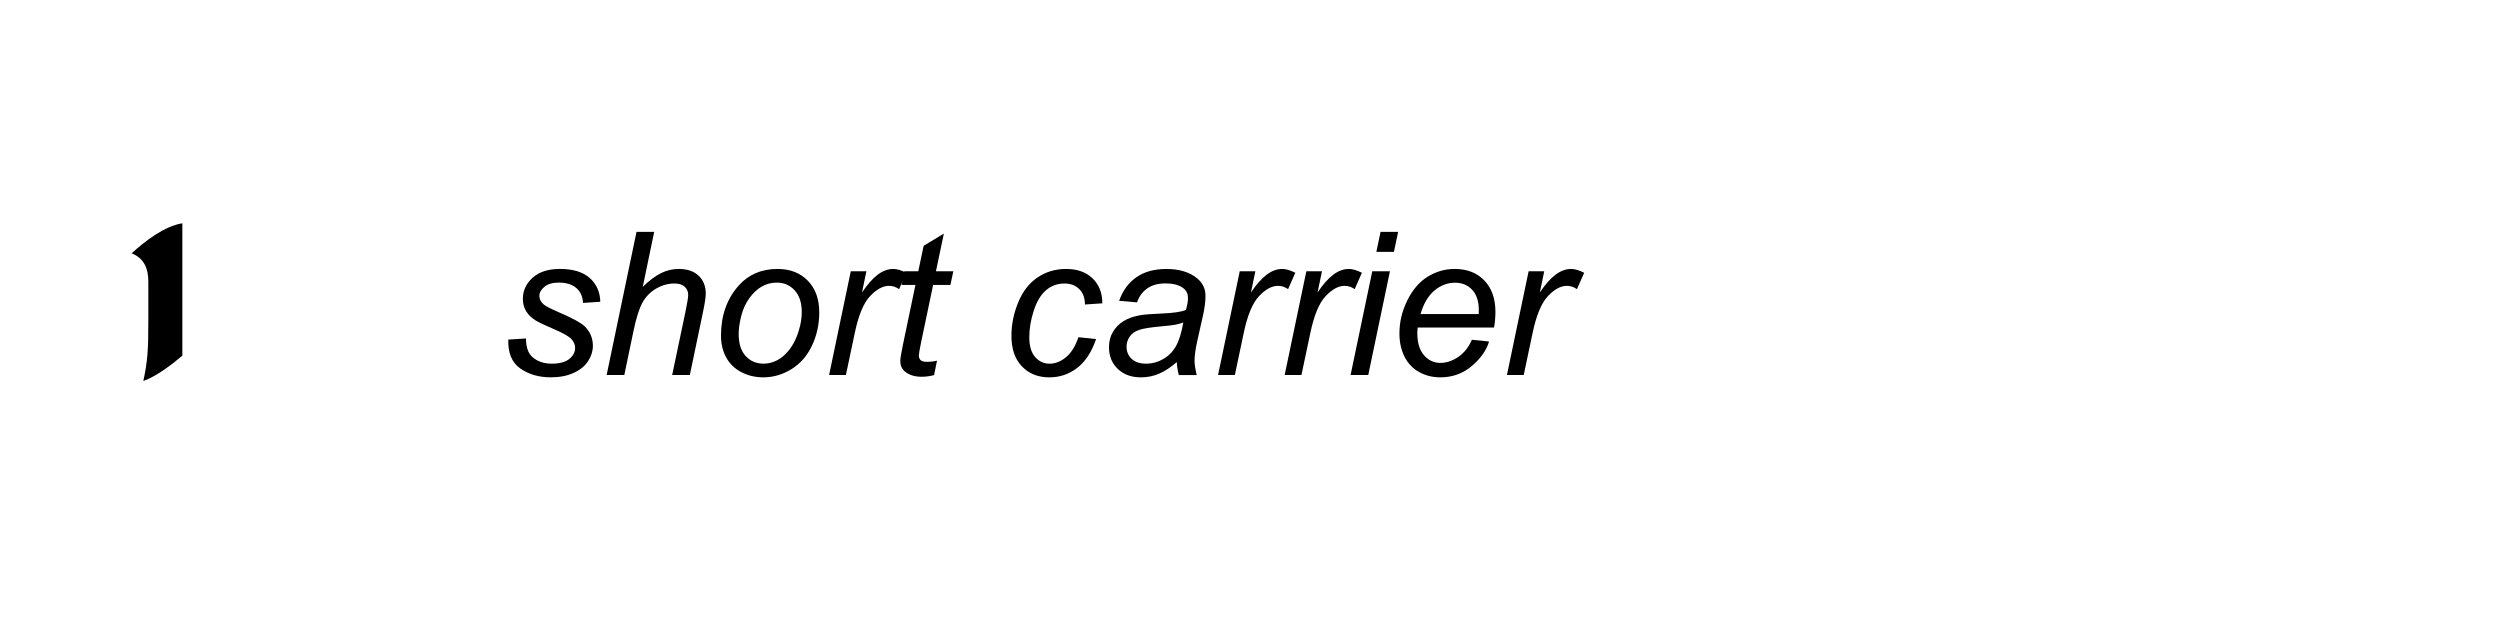<?xml version="1.0" encoding="utf-8"?>
<!-- Generator: Adobe Illustrator 13.0.0, SVG Export Plug-In . SVG Version: 6.00 Build 14948)  -->
<!DOCTYPE svg PUBLIC "-//W3C//DTD SVG 1.1//EN" "http://www.w3.org/Graphics/SVG/1.1/DTD/svg11.dtd">
<svg version="1.1" xmlns="http://www.w3.org/2000/svg" xmlns:xlink="http://www.w3.org/1999/xlink" x="0px" y="0px" width="200px"
	 height="50px" viewBox="0 0 200 50" enable-background="new 0 0 200 50" xml:space="preserve">
<g id="Grid">
	<rect fill="#FFFFFF" width="200" height="50"/>
</g>
<g id="Layer_1">
	<g>
		<path d="M40.664,27.165l1.414-0.086c0,0.406,0.063,0.752,0.188,1.039s0.355,0.521,0.691,0.703s0.728,0.273,1.176,0.273
			c0.625,0,1.094-0.125,1.406-0.375s0.469-0.544,0.469-0.883c0-0.245-0.094-0.477-0.281-0.695c-0.192-0.219-0.663-0.488-1.41-0.809
			s-1.226-0.545-1.434-0.676c-0.349-0.213-0.612-0.465-0.789-0.754s-0.266-0.621-0.266-0.996c0-0.656,0.261-1.219,0.781-1.688
			s1.25-0.703,2.188-0.703c1.042,0,1.835,0.241,2.379,0.723s0.827,1.116,0.848,1.902l-1.383,0.094
			c-0.021-0.5-0.198-0.896-0.531-1.188s-0.805-0.438-1.414-0.438c-0.489,0-0.87,0.112-1.141,0.336s-0.406,0.466-0.406,0.727
			s0.117,0.49,0.352,0.688c0.156,0.135,0.56,0.344,1.211,0.625c1.083,0.469,1.766,0.838,2.047,1.109
			c0.448,0.432,0.672,0.958,0.672,1.578c0,0.412-0.126,0.815-0.379,1.211s-0.638,0.712-1.156,0.949s-1.129,0.355-1.832,0.355
			c-0.958,0-1.773-0.237-2.445-0.711S40.628,28.232,40.664,27.165z"/>
		<path d="M48.531,30l2.391-11.453h1.414l-0.914,4.398c0.526-0.51,1.016-0.876,1.469-1.098s0.919-0.332,1.398-0.332
			c0.688,0,1.222,0.181,1.602,0.543s0.57,0.84,0.57,1.434c0,0.292-0.083,0.828-0.25,1.609L55.188,30h-1.414l1.055-5.023
			c0.151-0.729,0.227-1.188,0.227-1.375c0-0.271-0.094-0.492-0.281-0.664s-0.458-0.258-0.813-0.258
			c-0.511,0-0.997,0.134-1.461,0.402s-0.827,0.635-1.09,1.102s-0.504,1.217-0.723,2.254L49.945,30H48.531z"/>
		<path d="M57.68,26.852c0-1.62,0.477-2.961,1.43-4.023c0.786-0.875,1.817-1.313,3.094-1.313c1,0,1.806,0.313,2.418,0.938
			s0.918,1.469,0.918,2.531c0,0.953-0.192,1.84-0.578,2.66s-0.934,1.449-1.645,1.887s-1.46,0.656-2.246,0.656
			c-0.646,0-1.233-0.138-1.762-0.414s-0.933-0.667-1.211-1.172S57.68,27.514,57.68,26.852z M59.094,26.711
			c0,0.781,0.188,1.374,0.563,1.777s0.852,0.605,1.43,0.605c0.302,0,0.602-0.061,0.898-0.184s0.573-0.309,0.828-0.559
			s0.473-0.535,0.652-0.855s0.324-0.666,0.434-1.035c0.161-0.516,0.242-1.01,0.242-1.484c0-0.75-0.188-1.332-0.566-1.746
			s-0.853-0.621-1.426-0.621c-0.442,0-0.847,0.105-1.211,0.316s-0.694,0.52-0.988,0.926s-0.511,0.879-0.648,1.418
			S59.094,26.29,59.094,26.711z"/>
		<path d="M66.328,30l1.734-8.297h1.25l-0.352,1.695c0.427-0.641,0.845-1.115,1.254-1.422s0.827-0.461,1.254-0.461
			c0.281,0,0.628,0.102,1.039,0.305l-0.578,1.313c-0.245-0.177-0.513-0.266-0.805-0.266c-0.495,0-1.003,0.276-1.523,0.828
			s-0.93,1.544-1.227,2.977L67.672,30H66.328z"/>
		<path d="M74.961,28.852l-0.234,1.156c-0.339,0.088-0.667,0.133-0.984,0.133c-0.563,0-1.011-0.138-1.344-0.414
			c-0.25-0.208-0.375-0.492-0.375-0.852c0-0.182,0.067-0.602,0.203-1.258l1.008-4.82h-1.117l0.227-1.094h1.117l0.43-2.039
			l1.617-0.977l-0.633,3.016h1.391l-0.234,1.094h-1.383l-0.961,4.586c-0.12,0.583-0.18,0.932-0.18,1.047
			c0,0.167,0.048,0.294,0.145,0.383s0.254,0.133,0.473,0.133C74.438,28.946,74.716,28.915,74.961,28.852z"/>
		<path d="M86.273,26.977l1.414,0.148c-0.354,1.037-0.858,1.806-1.512,2.309s-1.397,0.754-2.23,0.754
			c-0.901,0-1.632-0.292-2.191-0.875s-0.84-1.398-0.84-2.445c0-0.906,0.18-1.797,0.539-2.672s0.874-1.541,1.543-1.996
			s1.434-0.684,2.293-0.684c0.891,0,1.597,0.251,2.117,0.754s0.781,1.168,0.781,1.996l-1.391,0.094
			c-0.005-0.526-0.157-0.938-0.457-1.234s-0.694-0.445-1.184-0.445c-0.567,0-1.06,0.18-1.477,0.539s-0.743,0.905-0.98,1.637
			s-0.355,1.436-0.355,2.113c0,0.708,0.156,1.24,0.469,1.594s0.698,0.531,1.156,0.531s0.897-0.174,1.316-0.523
			S86.034,27.69,86.273,26.977z"/>
		<path d="M94.141,28.969c-0.489,0.422-0.961,0.73-1.414,0.926s-0.938,0.293-1.453,0.293c-0.766,0-1.383-0.225-1.852-0.676
			s-0.703-1.027-0.703-1.73c0-0.463,0.105-0.874,0.316-1.23s0.491-0.643,0.84-0.859s0.776-0.371,1.281-0.465
			c0.317-0.063,0.921-0.112,1.809-0.148s1.524-0.13,1.91-0.281c0.109-0.385,0.164-0.706,0.164-0.961c0-0.328-0.12-0.586-0.359-0.773
			c-0.328-0.26-0.808-0.391-1.438-0.391c-0.594,0-1.079,0.131-1.457,0.395s-0.652,0.637-0.824,1.121l-1.43-0.125
			c0.292-0.823,0.754-1.453,1.387-1.891s1.431-0.656,2.395-0.656c1.026,0,1.839,0.245,2.438,0.734
			c0.458,0.365,0.688,0.838,0.688,1.422c0,0.443-0.065,0.956-0.195,1.539l-0.461,2.063c-0.146,0.656-0.219,1.19-0.219,1.602
			c0,0.26,0.058,0.635,0.172,1.125h-1.43C94.227,29.729,94.172,29.386,94.141,28.969z M94.664,25.797
			c-0.198,0.078-0.41,0.138-0.637,0.18s-0.605,0.086-1.137,0.133c-0.823,0.073-1.403,0.166-1.742,0.277s-0.594,0.291-0.766,0.535
			s-0.258,0.516-0.258,0.813c0,0.396,0.137,0.721,0.41,0.977s0.663,0.383,1.168,0.383c0.469,0,0.919-0.124,1.352-0.371
			s0.773-0.592,1.023-1.035S94.523,26.615,94.664,25.797z"/>
		<path d="M97.445,30l1.734-8.297h1.25l-0.352,1.695c0.427-0.641,0.845-1.115,1.254-1.422s0.827-0.461,1.254-0.461
			c0.281,0,0.628,0.102,1.039,0.305l-0.578,1.313c-0.245-0.177-0.513-0.266-0.805-0.266c-0.495,0-1.003,0.276-1.523,0.828
			s-0.93,1.544-1.227,2.977L98.789,30H97.445z"/>
		<path d="M102.773,30l1.734-8.297h1.25l-0.352,1.695c0.427-0.641,0.845-1.115,1.254-1.422s0.827-0.461,1.254-0.461
			c0.281,0,0.628,0.102,1.039,0.305l-0.578,1.313c-0.245-0.177-0.513-0.266-0.805-0.266c-0.495,0-1.003,0.276-1.523,0.828
			s-0.93,1.544-1.227,2.977L104.117,30H102.773z"/>
		<path d="M108.047,30l1.734-8.297h1.414L109.461,30H108.047z M110.109,20.149l0.336-1.602h1.406l-0.336,1.602H110.109z"/>
		<path d="M117.75,27.18l1.375,0.141c-0.198,0.682-0.652,1.331-1.363,1.945s-1.559,0.922-2.543,0.922
			c-0.614,0-1.179-0.142-1.691-0.426s-0.903-0.697-1.172-1.238s-0.402-1.159-0.402-1.852c0-0.906,0.21-1.785,0.629-2.637
			s0.962-1.484,1.629-1.898s1.388-0.621,2.164-0.621c0.989,0,1.78,0.307,2.371,0.922s0.887,1.453,0.887,2.516
			c0,0.406-0.036,0.823-0.109,1.25h-6.109c-0.021,0.162-0.031,0.307-0.031,0.438c0,0.776,0.179,1.369,0.535,1.777
			s0.793,0.613,1.309,0.613c0.484,0,0.961-0.159,1.43-0.477S117.489,27.779,117.75,27.18z M113.641,25.125h4.656
			c0.005-0.146,0.008-0.25,0.008-0.313c0-0.708-0.177-1.251-0.531-1.629s-0.81-0.566-1.367-0.566c-0.604,0-1.155,0.208-1.652,0.625
			S113.886,24.287,113.641,25.125z"/>
		<path d="M120.555,30l1.734-8.297h1.25l-0.352,1.695c0.427-0.641,0.845-1.115,1.254-1.422s0.827-0.461,1.254-0.461
			c0.281,0,0.628,0.102,1.039,0.305l-0.578,1.313c-0.245-0.177-0.513-0.266-0.805-0.266c-0.495,0-1.003,0.276-1.523,0.828
			s-0.93,1.544-1.227,2.977L121.898,30H120.555z"/>
	</g>
</g>
<g id="Tengwar">
	<g>
		<path d="M14.588,28.453c-0.88,0.747-2.08,1.654-3.121,2.027c0.347-1.627,0.4-2.48,0.4-4.908v-3.041
			c0-1.067-0.347-1.867-1.333-2.267c1.04-0.96,2.64-2.187,4.054-2.4V28.453z"/>
	</g>
</g>
</svg>
